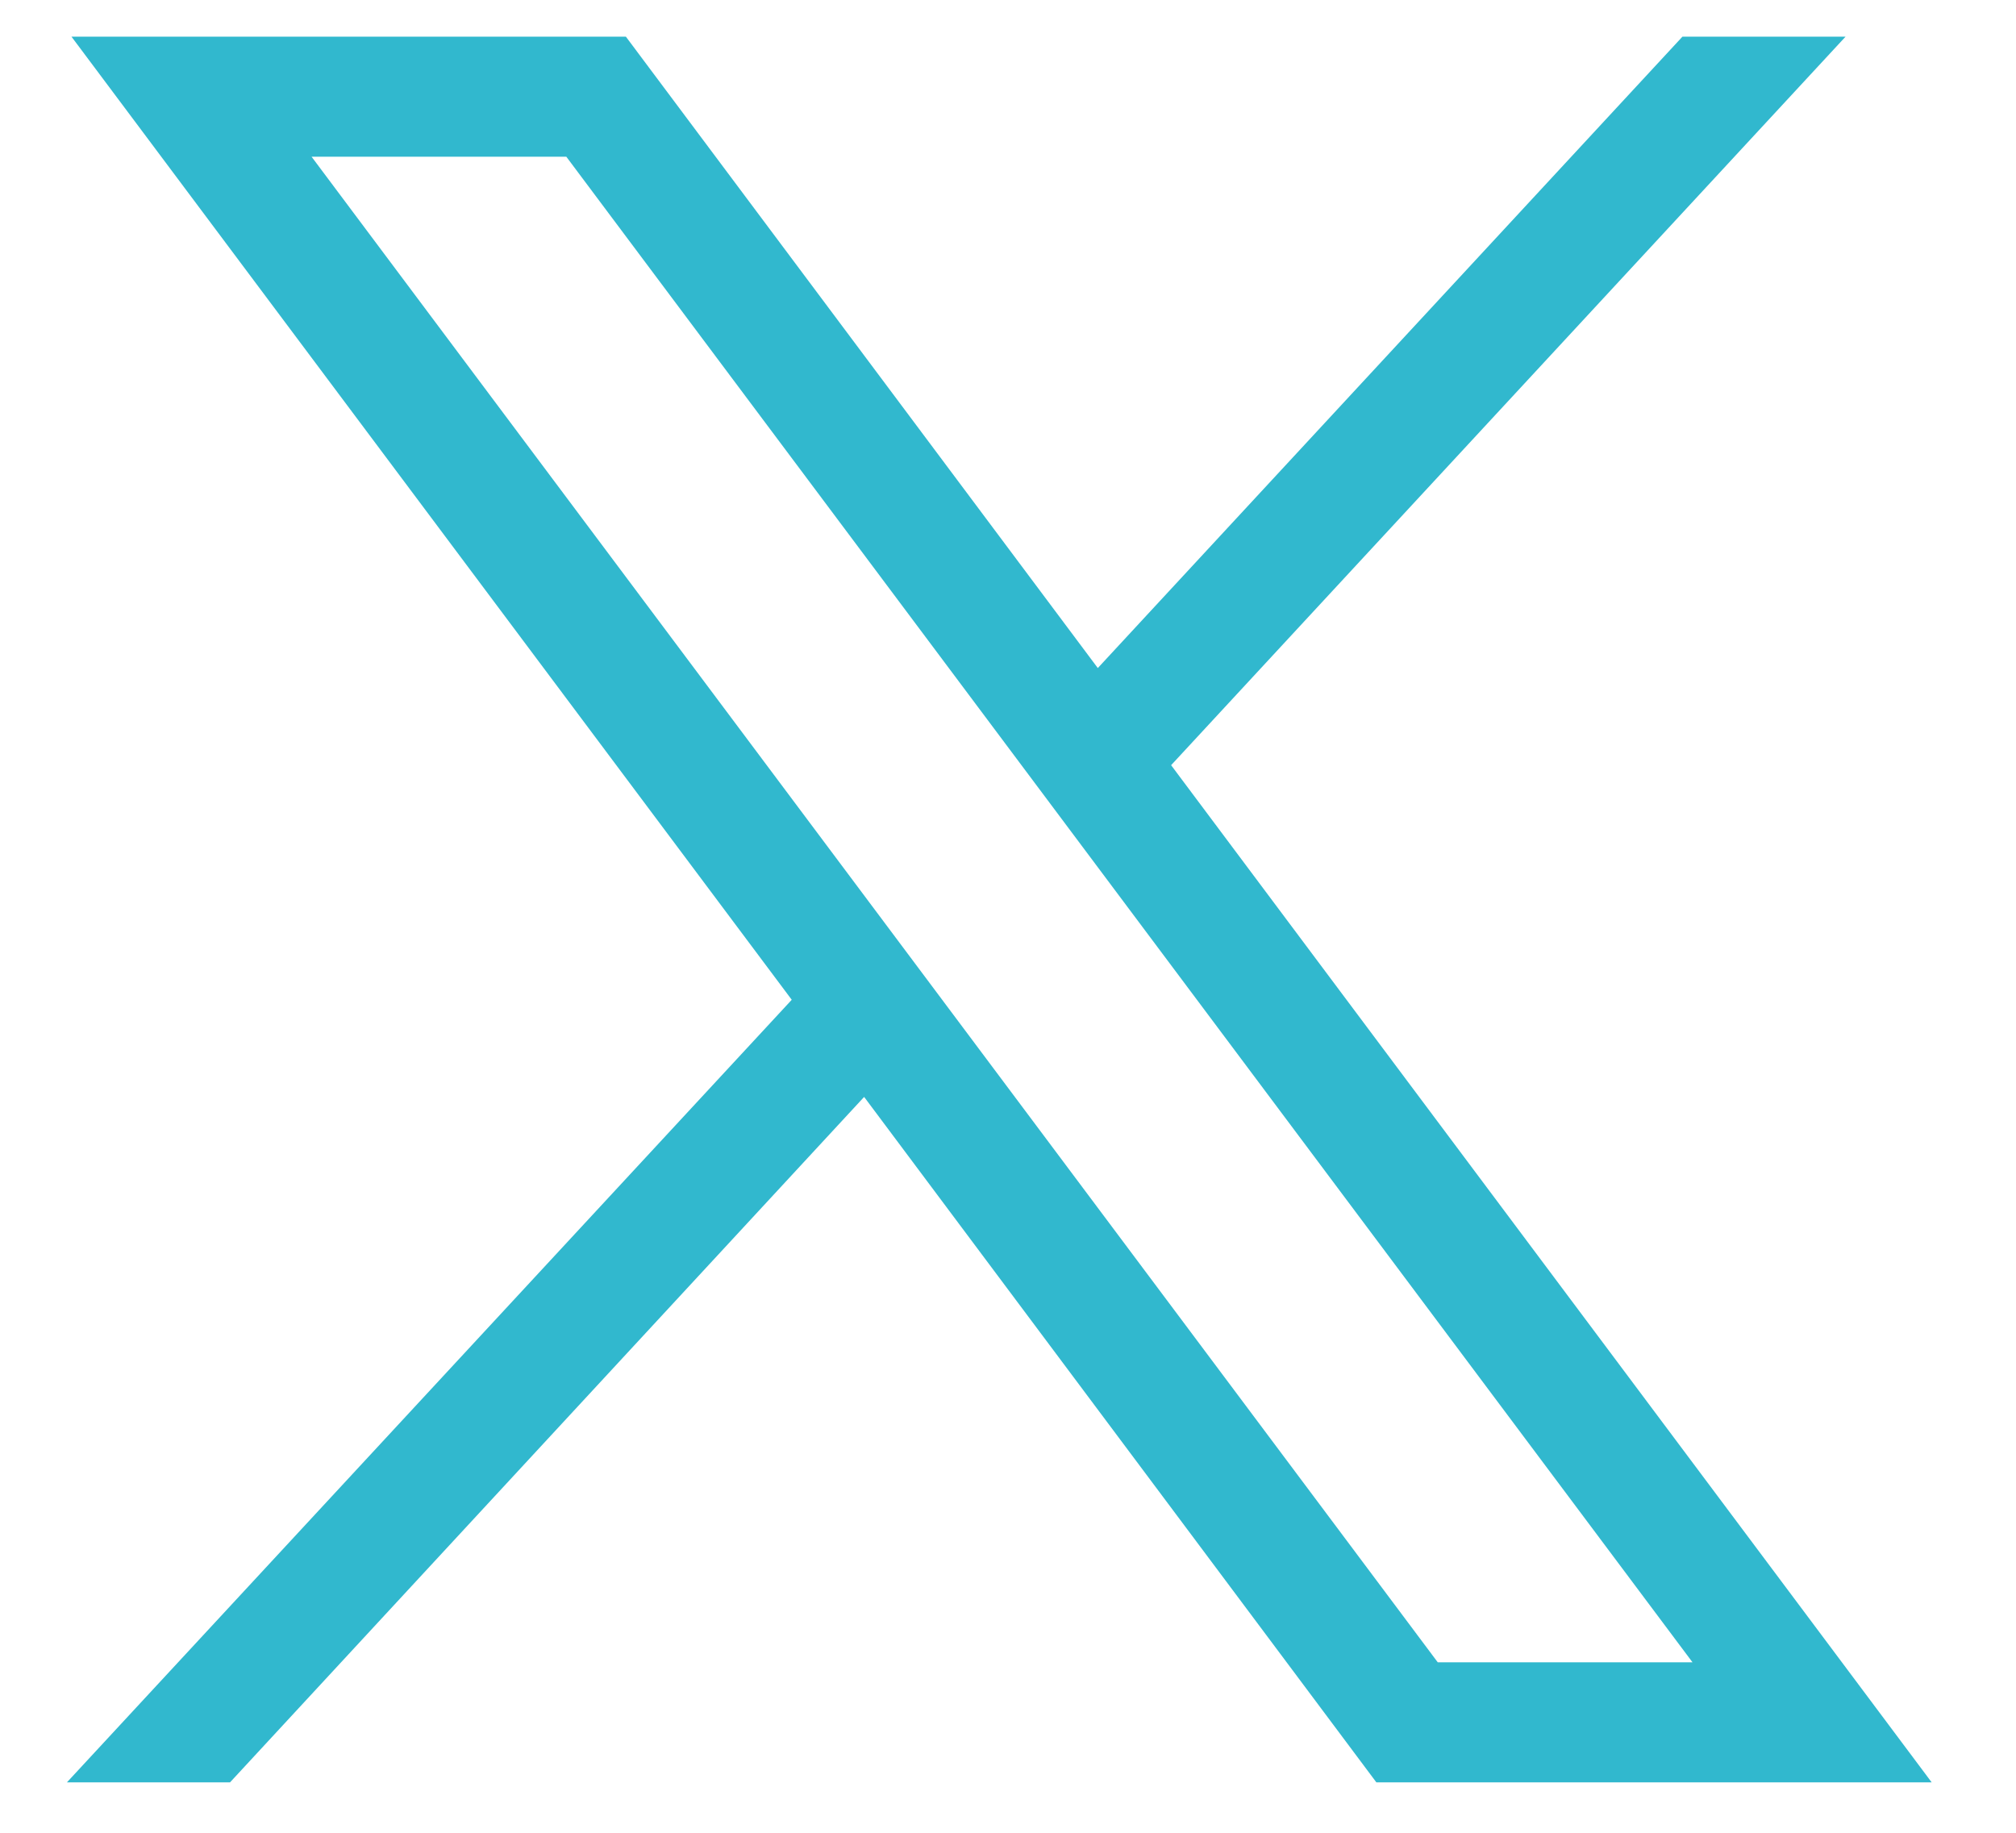 <svg width="22" height="20" viewBox="0 0 22 20" fill="none" xmlns="http://www.w3.org/2000/svg">
<path d="M0.78 0.4L8.64 10.91L0.73 19.45H2.51L9.43 11.97L15.02 19.45H21.08L12.78 8.35L20.14 0.4H18.36L11.98 7.29L6.83 0.4H0.77H0.78ZM3.4 1.71H6.18L18.47 18.14H15.69L3.4 1.71Z" fill="#31B8CE"/>
</svg>
